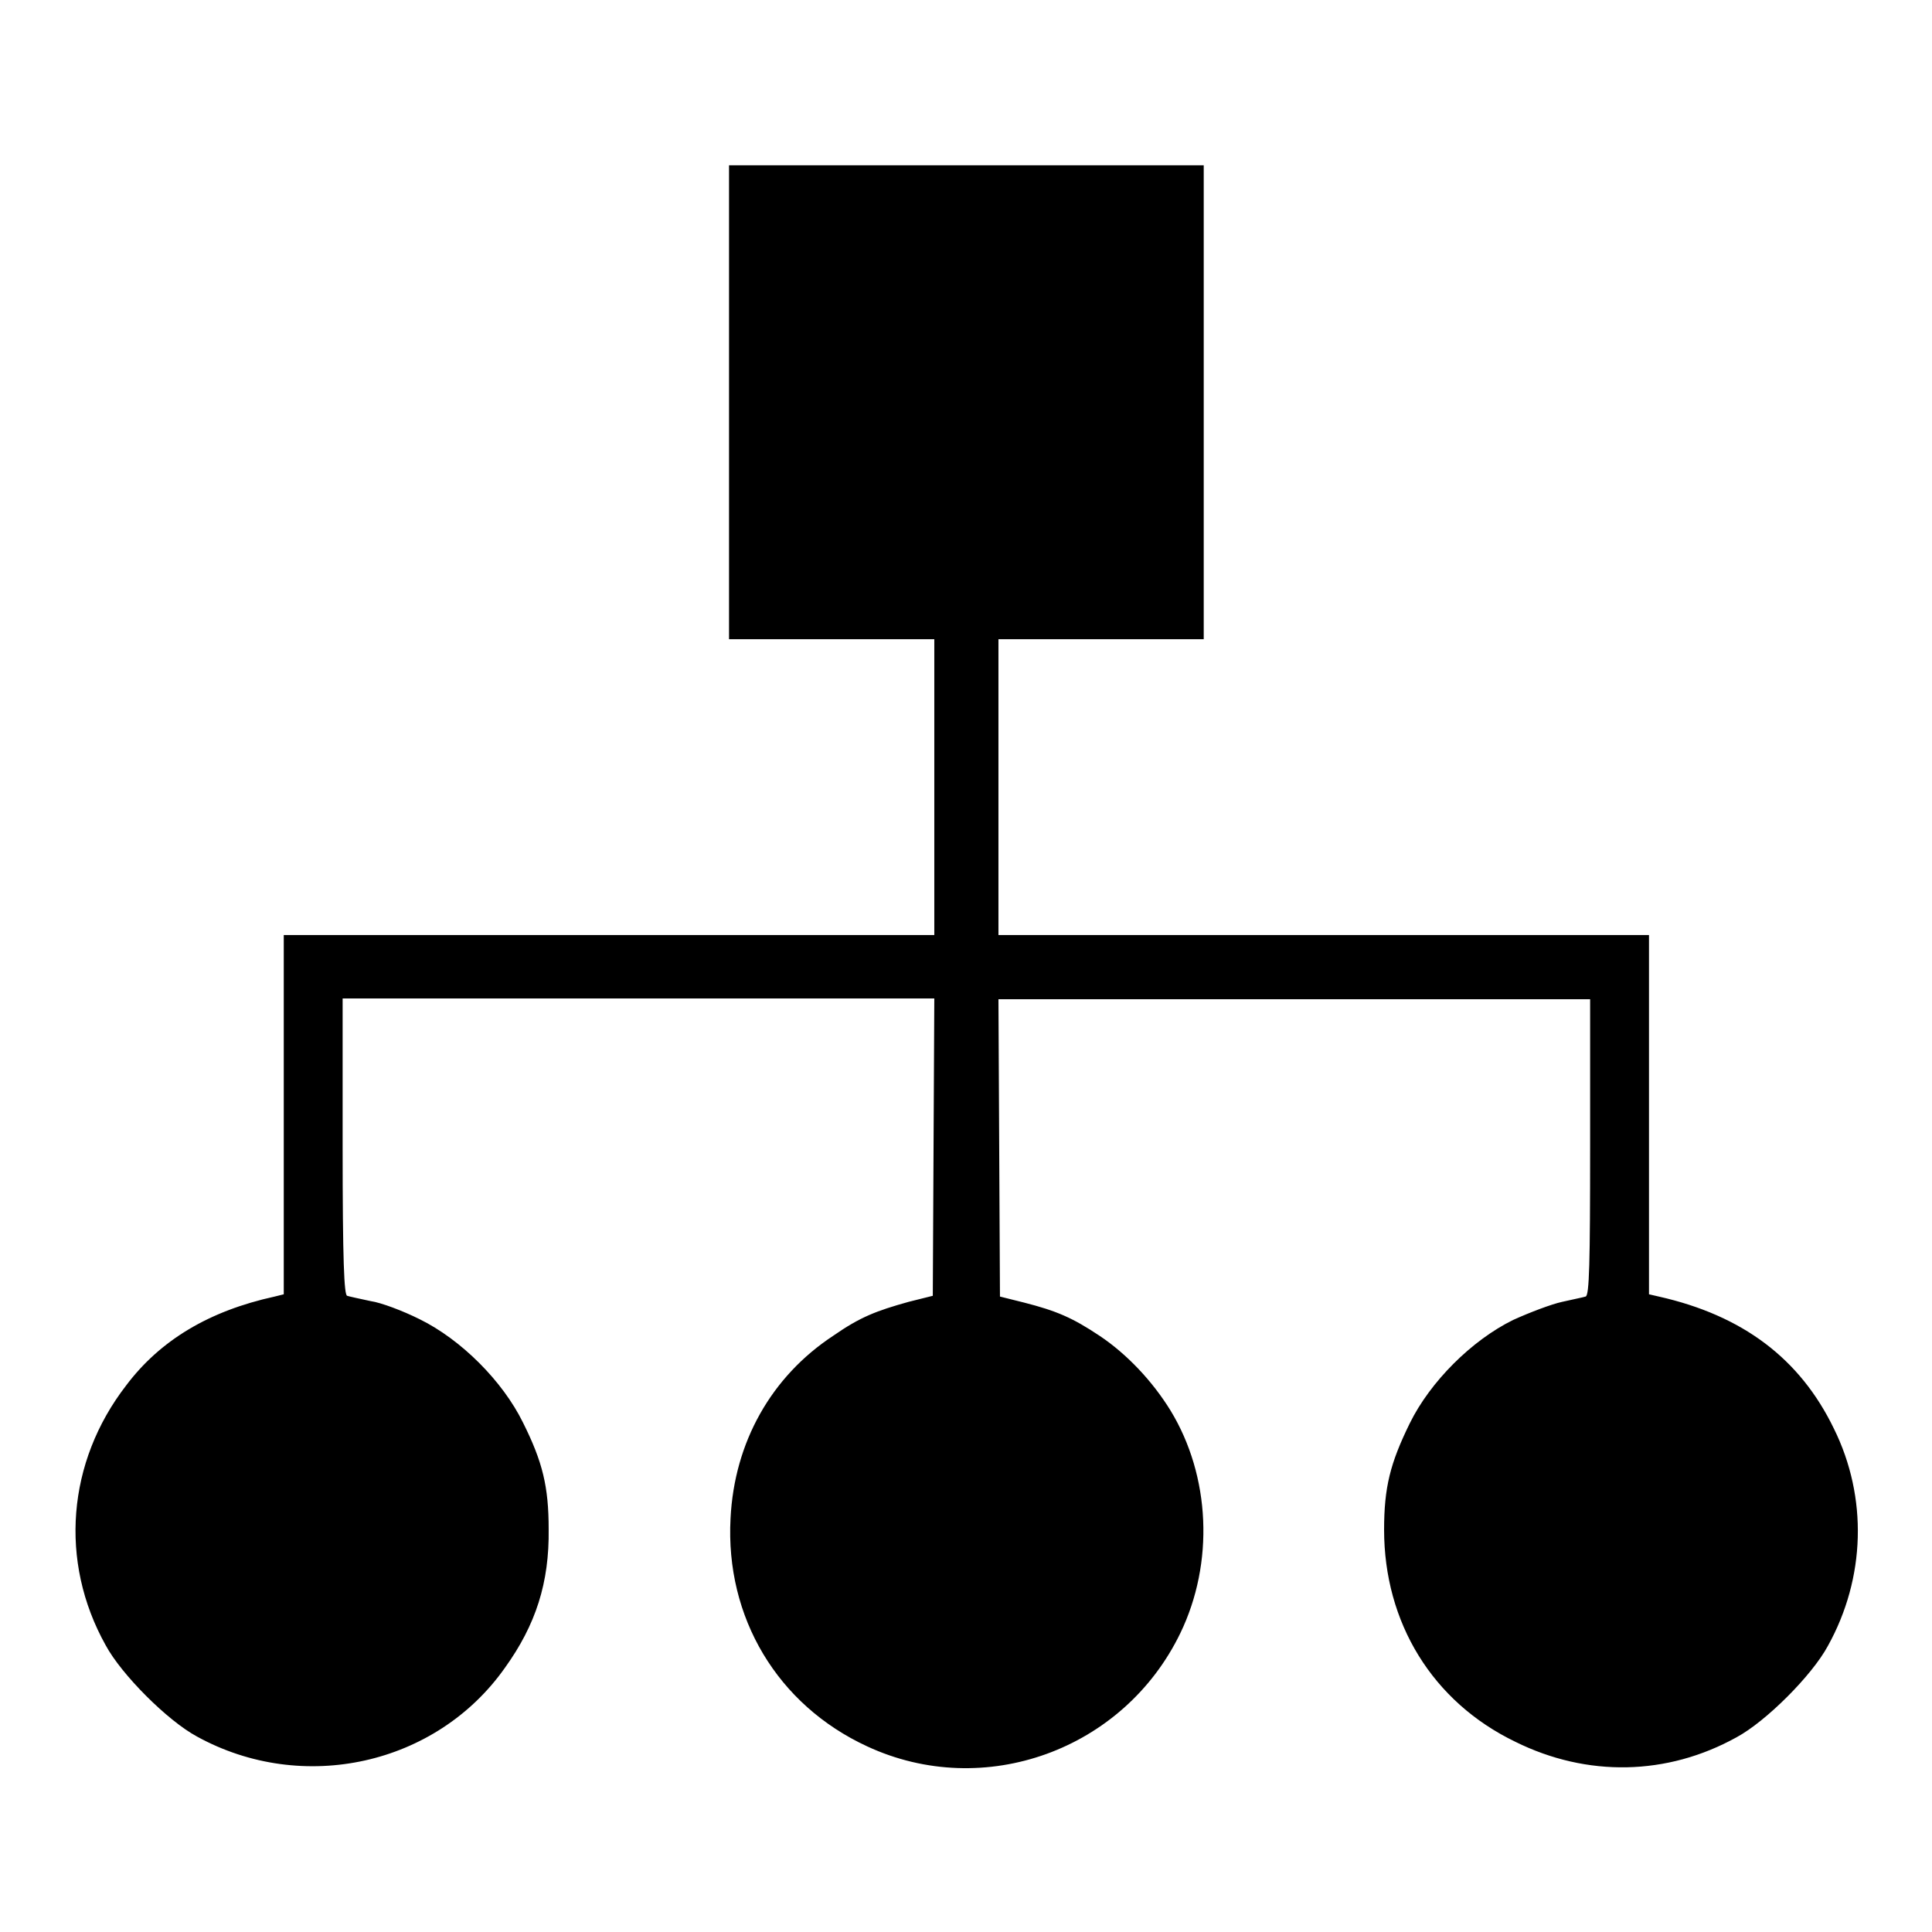 <?xml version="1.0" encoding="utf-8"?>
<!-- Svg Vector Icons : http://www.onlinewebfonts.com/icon -->
<!DOCTYPE svg PUBLIC "-//W3C//DTD SVG 1.1//EN" "http://www.w3.org/Graphics/SVG/1.1/DTD/svg11.dtd">
<svg version="1.1" xmlns="http://www.w3.org/2000/svg" xmlns:xlink="http://www.w3.org/1999/xlink" x="0px" y="0px" viewBox="0 0 256 256" enable-background="new 0 0 256 256" xml:space="preserve">
<g><g><g><path fill="#000000" d="M96.6,53.3v31.4h13.6h13.6v19.6v19.6H80.7H37.6v23.8v23.8l-1.2,0.3c-8.7,1.9-15.2,5.8-19.7,11.8C8.9,193.7,7.8,206.9,14,218c2.1,3.9,8.2,10,12.1,12.1c14,7.7,31.7,3.8,40.8-9.1c4.1-5.7,5.9-11.3,5.8-18.4c0-5.6-0.8-8.9-3.4-14.1c-2.7-5.5-8.2-11-13.7-13.7c-2.2-1.1-5.1-2.2-6.5-2.4c-1.4-0.3-2.8-0.6-3.1-0.7c-0.4-0.1-0.6-4.5-0.6-19.8v-19.6h39.2h39.2l-0.1,19.7l-0.1,19.7l-3.2,0.8c-4.3,1.2-6.4,2-10,4.5c-8.2,5.4-13.1,14.1-13.6,24.2c-0.7,13.1,6.2,24.7,18.1,30.2c15.5,7.2,34,0.5,41.5-15c4.5-9.3,4-20.8-1.3-29.5c-2.4-3.9-5.8-7.5-9.4-9.9c-3.6-2.4-5.7-3.3-10-4.4l-3.2-0.8l-0.1-19.7l-0.1-19.7h39.2h39.2v19.6c0,15.3-0.1,19.7-0.6,19.8c-0.3,0.1-1.8,0.4-3.1,0.7c-1.4,0.3-4.3,1.4-6.5,2.4c-5.5,2.7-11,8.2-13.7,13.7c-2.6,5.3-3.4,8.5-3.4,14.1c0,12.3,6.4,22.8,17.4,28.1c9.5,4.7,20.1,4.5,29.3-0.6c3.9-2.1,10-8.2,12.1-12.1c5-9,5.3-19.7,0.8-28.8c-4.5-9.3-12.1-15-23.2-17.5l-1.3-0.3v-23.8v-23.8h-43.1h-43.1v-19.6V84.7h13.6h13.6V53.3V21.9H128H96.6V53.3z"/></g></g></g>
</svg>
